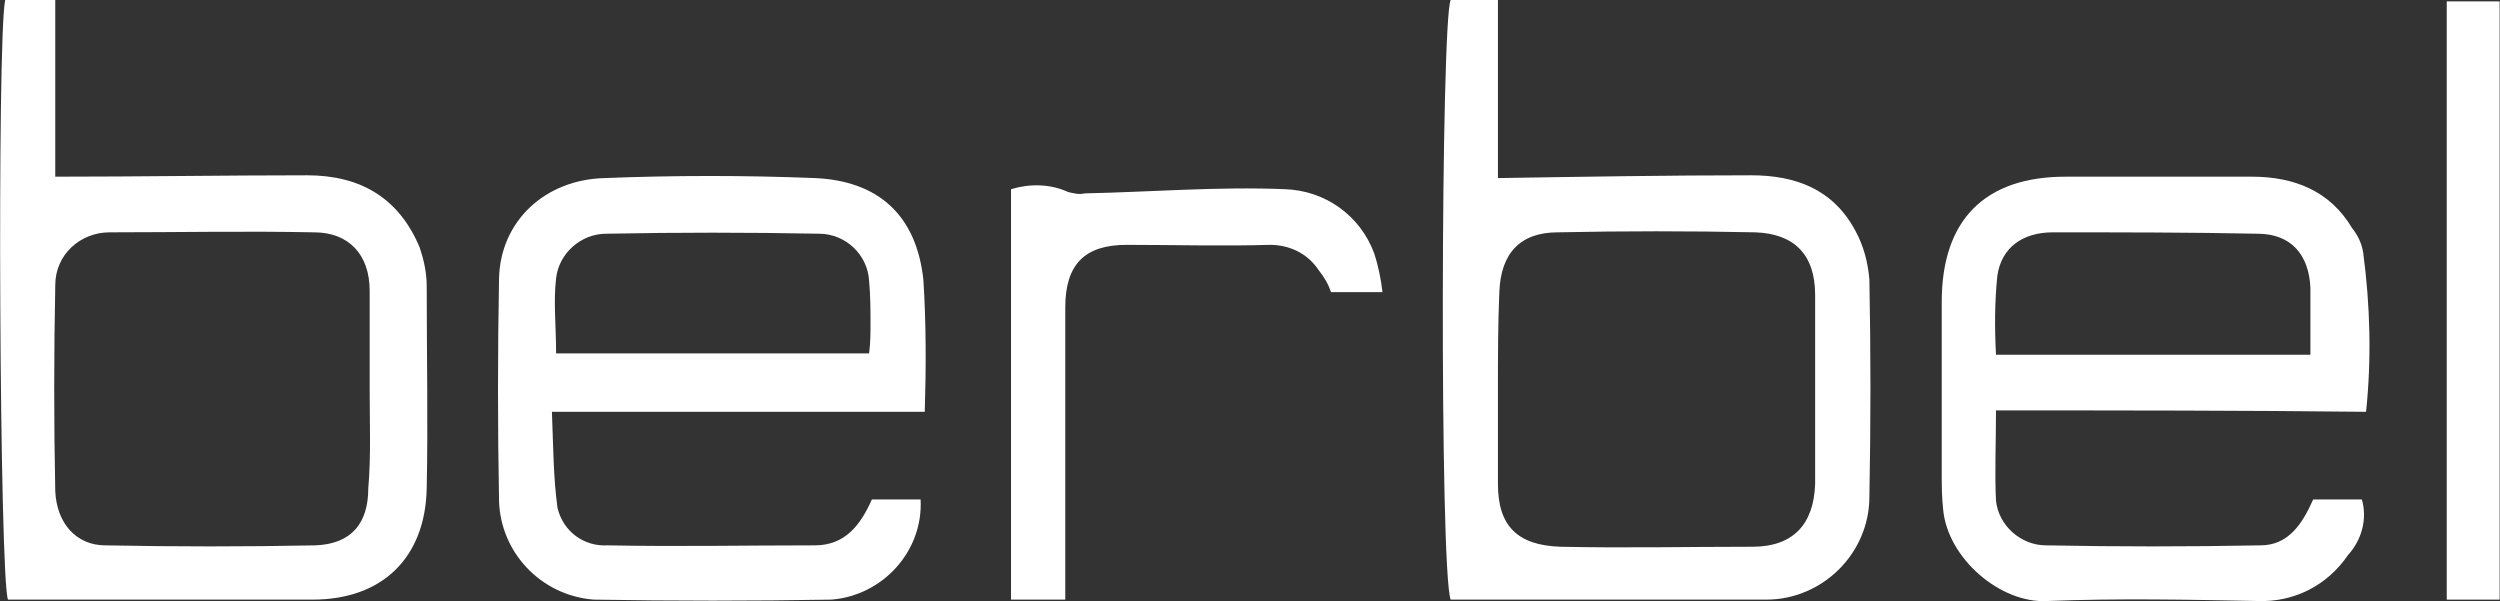 <?xml version="1.0" encoding="utf-8"?>
<!-- Generator: Adobe Illustrator 26.0.3, SVG Export Plug-In . SVG Version: 6.00 Build 0)  -->
<svg version="1.1" id="Ebene_1" xmlns="http://www.w3.org/2000/svg" xmlns:xlink="http://www.w3.org/1999/xlink" x="0px" y="0px"
	 viewBox="0 0 179.7 43.2" style="enable-background:new 0 0 179.7 43.2;" xml:space="preserve">
<rect x="0" y="0" width="179.7" height="43.2" fill="#333333" stroke="none"/>
<style type="text/css">
	.st0{fill:#FFFFFF;}
</style>
<g id="nuXt6q_00000170256817183902714850000014323407732007258555_" transform="translate(1808.373 5059.82)">
	<g id="Gruppe_36439" transform="translate(-0.001 597.18)">
		<path id="Pfad_289" class="st0" d="M-1808-5657h3.6v12.7c6.2,0,12.2-0.1,18.1-0.1c3.8,0,6.6,1.6,8.1,5.2c0.3,0.9,0.5,1.8,0.5,2.8
			c0,4.8,0.1,9.7,0,14.5c-0.1,5-3.2,8-8.2,8c-4.8,0-9.5,0-14.2,0h-7.7C-1808.4-5615.5-1808.6-5654.1-1808-5657z M-1781.8-5628.9
			L-1781.8-5628.9c0-2.4,0-4.8,0-7.2c0-2.6-1.5-4.2-4-4.2c-4.9-0.1-9.8,0-14.7,0c-2.1,0-3.9,1.6-3.9,3.8c0,0,0,0.1,0,0.1
			c-0.1,4.9-0.1,9.8,0,14.7c0.1,2.3,1.5,3.9,3.6,3.9c5,0.1,10.1,0.1,15.1,0c2.6-0.1,3.8-1.6,3.8-4.1
			C-1781.7-5624.2-1781.8-5626.6-1781.8-5628.9L-1781.8-5628.9z"/>
		<path id="Pfad_290" class="st0" d="M-1704.1-5657h3.4v12.8c6.3-0.1,12.3-0.2,18.2-0.2c3.2,0,5.9,1,7.5,4c0.6,1.1,0.9,2.3,1,3.5
			c0.1,5.2,0.1,10.4,0,15.6c0,4.1-3.4,7.4-7.4,7.4c-0.1,0-0.1,0-0.2,0c-5.1,0-10.2,0-15.3,0h-7.2
			C-1704.9-5616.1-1704.8-5655.4-1704.1-5657z M-1700.7-5629L-1700.7-5629c0,2.3,0,4.5,0,6.8c0,3,1.4,4.4,4.5,4.5
			c4.6,0.1,9.2,0,13.8,0c2.9,0,4.4-1.6,4.5-4.5c0-4.5,0-9.1,0-13.6c0-2.9-1.5-4.4-4.3-4.5c-4.7-0.1-9.5-0.1-14.2,0
			c-2.7,0-4.1,1.5-4.2,4.3C-1700.7-5633.7-1700.7-5631.4-1700.7-5629L-1700.7-5629z"/>
		<path id="Pfad_291" class="st0" d="M-1664.9-5627.5c0,2.4-0.1,4.5,0,6.5c0.2,1.8,1.8,3.2,3.6,3.2c5.1,0.1,10.2,0.1,15.4,0
			c2,0,3-1.5,3.8-3.3h3.5c0.4,1.4,0,2.9-1,4c-1.5,2.2-3.9,3.4-6.5,3.3c-5-0.1-10.1-0.2-15.1,0c-3.4,0.2-7.2-3.1-7.5-6.6
			c-0.1-0.9-0.1-1.8-0.1-2.6c0-4.1,0-8.2,0-12.3c0-5.9,3.1-9,8.9-9c4.5,0,8.9,0,13.4,0c3,0,5.6,1,7.2,3.7c0.4,0.5,0.7,1.1,0.8,1.8
			c0.5,3.8,0.6,7.6,0.2,11.4C-1647.2-5627.5-1655.9-5627.5-1664.9-5627.5z M-1642.3-5631.6c0-1.8,0-3.3,0-4.7
			c-0.1-2.4-1.4-3.9-3.8-3.9c-4.9-0.1-9.8-0.1-14.7-0.1c-2.2,0-3.7,1.1-4,3.1c-0.2,1.9-0.2,3.8-0.1,5.7H-1642.3z"/>
		<path id="Pfad_292" class="st0" d="M-1741.9-5627.4h-26.8c0.1,2.5,0.1,4.7,0.4,6.9c0.4,1.7,1.9,2.8,3.6,2.7c5,0.1,9.9,0,14.9,0
			c2.2,0,3.3-1.5,4.1-3.3h3.5c0.2,3.7-2.7,6.9-6.4,7.2c-5.7,0.1-11.4,0.1-17.1,0c-3.8-0.3-6.7-3.4-6.8-7.1c-0.1-5.3-0.1-10.7,0-16
			c0.1-4.1,3.3-7.1,7.6-7.2c5-0.2,10.1-0.2,15.1,0c4.6,0.2,7.3,2.7,7.8,7.3C-1741.8-5633.8-1741.8-5630.6-1741.9-5627.4z
			 M-1768.4-5631.6h22.5c0.1-0.8,0.1-1.5,0.1-2.1c0-1,0-2-0.1-3.1c-0.1-1.9-1.7-3.4-3.6-3.4c-5.1-0.1-10.2-0.1-15.3,0
			c-1.8,0-3.4,1.4-3.6,3.2C-1768.6-5635.3-1768.4-5633.6-1768.4-5631.6L-1768.4-5631.6z"/>
		<path id="Pfad_293" class="st0" d="M-1731.8-5613.9h-3.9v-29.5c1.3-0.4,2.8-0.4,4.1,0.2c0.4,0.1,0.8,0.2,1.2,0.1
			c4.8-0.1,9.6-0.5,14.4-0.3c2.9,0.1,5.4,1.9,6.4,4.6c0.3,0.9,0.5,1.9,0.6,2.8h-3.7c-0.2-0.6-0.5-1.1-0.9-1.6
			c-0.8-1.2-2.1-1.8-3.5-1.8c-3.4,0.1-6.9,0-10.3,0c-3,0-4.4,1.4-4.4,4.5c0,6.1,0,12.1,0,18.2
			C-1731.8-5615.9-1731.8-5615.1-1731.8-5613.9z"/>
		<path id="Pfad_294" class="st0" d="M-1632.5-5656.9h3.8v43h-3.8V-5656.9z"/>
	</g>
</g>
</svg>
